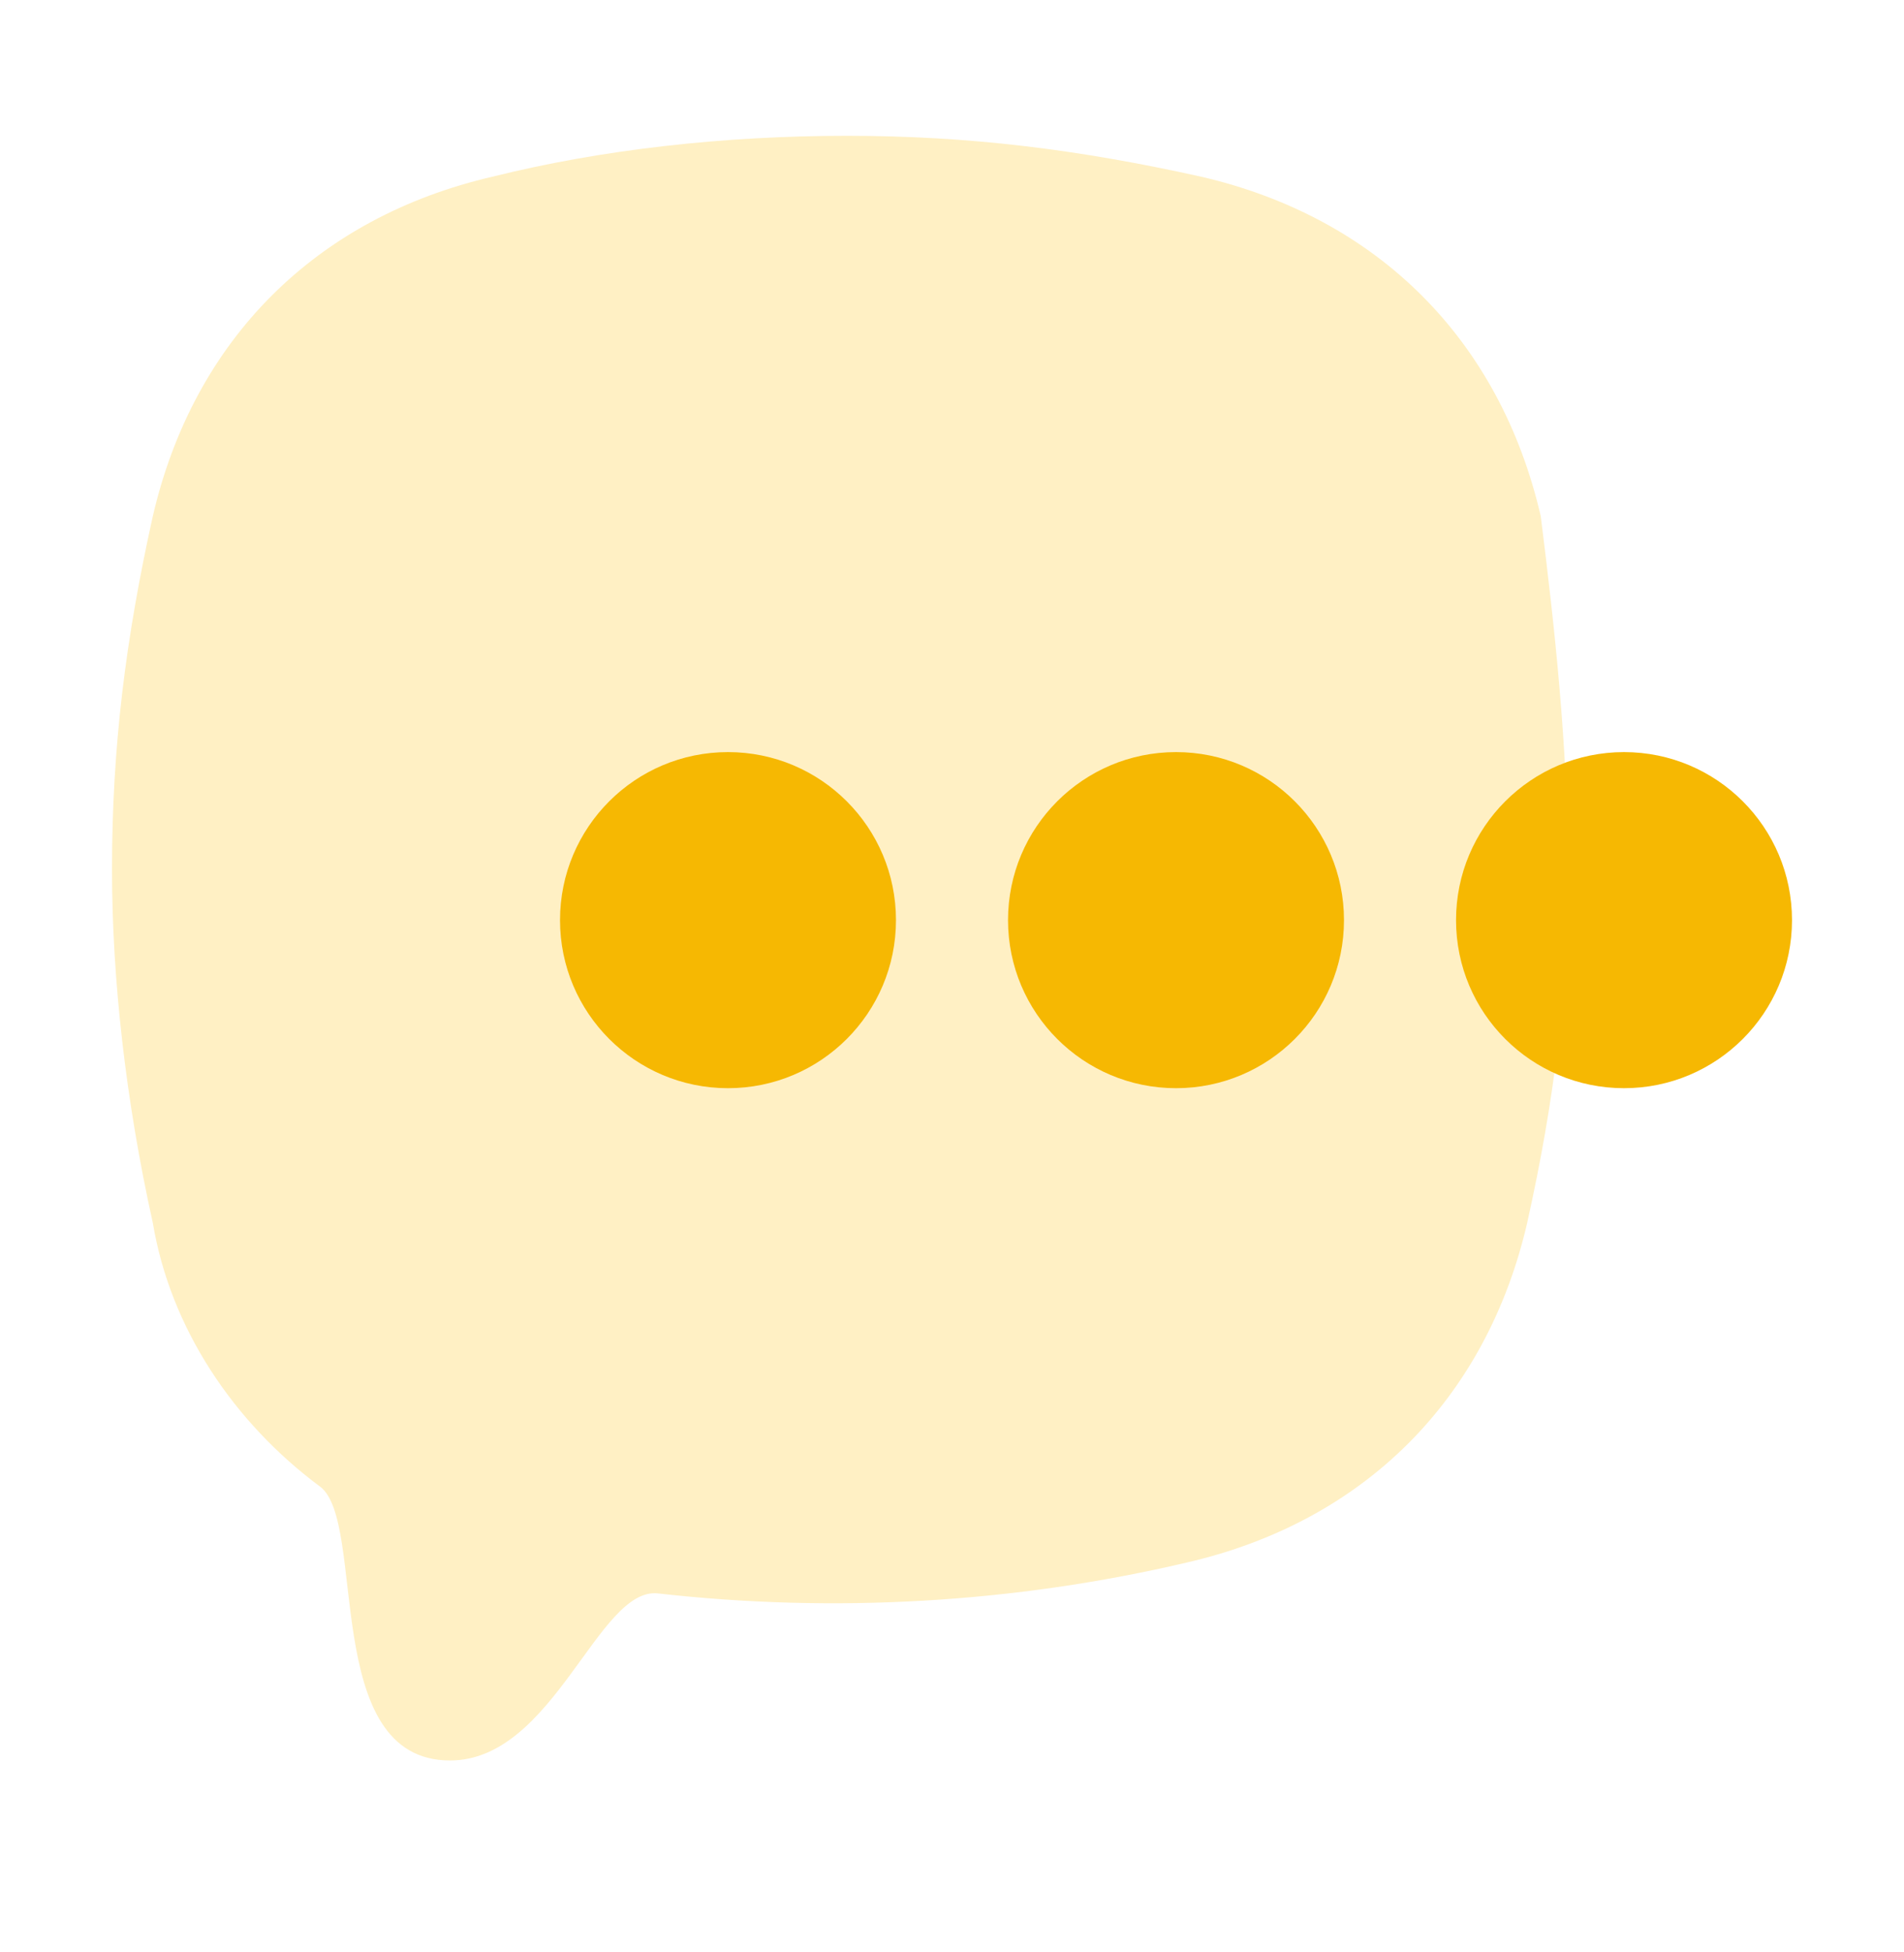 <svg width="40" height="41" viewBox="0 0 40 41" fill="none" xmlns="http://www.w3.org/2000/svg">
<g filter="url(#filter0_b_3689_5803)">
<path d="M32.941 18.26C32.941 20.828 32.655 23.111 32.084 25.679C31.226 29.389 28.653 31.956 24.937 32.812C21.312 33.664 17.529 33.88 13.823 33.462C12.56 33.319 11.639 36.97 9.454 36.97C6.723 36.97 7.717 31.957 6.723 31.218C4.905 29.867 3.58 27.892 3.21 25.679C2.639 23.111 2.353 20.543 2.353 18.26C2.353 15.692 2.639 13.41 3.21 10.842C4.068 7.132 6.641 4.564 10.357 3.708C12.644 3.138 15.217 2.852 17.79 2.852C20.363 2.852 22.65 3.138 25.222 3.708C28.939 4.564 31.512 7.132 32.369 10.842C32.655 13.124 32.941 15.692 32.941 18.26Z" fill="#FFF0C4"/>
</g>
<g filter="url(#filter1_b_3689_5803)">
<circle cx="15.294" cy="19.323" r="3.529" fill="#F6B802"/>
</g>
<g filter="url(#filter2_b_3689_5803)">
<circle cx="24.706" cy="19.323" r="3.529" fill="#F6B802"/>
</g>
<g filter="url(#filter3_b_3689_5803)">
<circle cx="34.118" cy="19.323" r="3.529" fill="#F6B802"/>
</g>
<defs>
<filter id="filter0_b_3689_5803" x="-2.353" y="-1.853" width="40" height="43.529" filterUnits="userSpaceOnUse" color-interpolation-filters="sRGB">
<feFlood flood-opacity="0" result="BackgroundImageFix"/>
<feGaussianBlur in="BackgroundImageFix" stdDeviation="2.353"/>
<feComposite in2="SourceAlpha" operator="in" result="effect1_backgroundBlur_3689_5803"/>
<feBlend mode="normal" in="SourceGraphic" in2="effect1_backgroundBlur_3689_5803" result="shape"/>
</filter>
<filter id="filter1_b_3689_5803" x="7.059" y="11.088" width="16.471" height="16.471" filterUnits="userSpaceOnUse" color-interpolation-filters="sRGB">
<feFlood flood-opacity="0" result="BackgroundImageFix"/>
<feGaussianBlur in="BackgroundImageFix" stdDeviation="2.353"/>
<feComposite in2="SourceAlpha" operator="in" result="effect1_backgroundBlur_3689_5803"/>
<feBlend mode="normal" in="SourceGraphic" in2="effect1_backgroundBlur_3689_5803" result="shape"/>
</filter>
<filter id="filter2_b_3689_5803" x="16.471" y="11.088" width="16.471" height="16.471" filterUnits="userSpaceOnUse" color-interpolation-filters="sRGB">
<feFlood flood-opacity="0" result="BackgroundImageFix"/>
<feGaussianBlur in="BackgroundImageFix" stdDeviation="2.353"/>
<feComposite in2="SourceAlpha" operator="in" result="effect1_backgroundBlur_3689_5803"/>
<feBlend mode="normal" in="SourceGraphic" in2="effect1_backgroundBlur_3689_5803" result="shape"/>
</filter>
<filter id="filter3_b_3689_5803" x="25.882" y="11.088" width="16.471" height="16.471" filterUnits="userSpaceOnUse" color-interpolation-filters="sRGB">
<feFlood flood-opacity="0" result="BackgroundImageFix"/>
<feGaussianBlur in="BackgroundImageFix" stdDeviation="2.353"/>
<feComposite in2="SourceAlpha" operator="in" result="effect1_backgroundBlur_3689_5803"/>
<feBlend mode="normal" in="SourceGraphic" in2="effect1_backgroundBlur_3689_5803" result="shape"/>
</filter>
</defs>
</svg>
